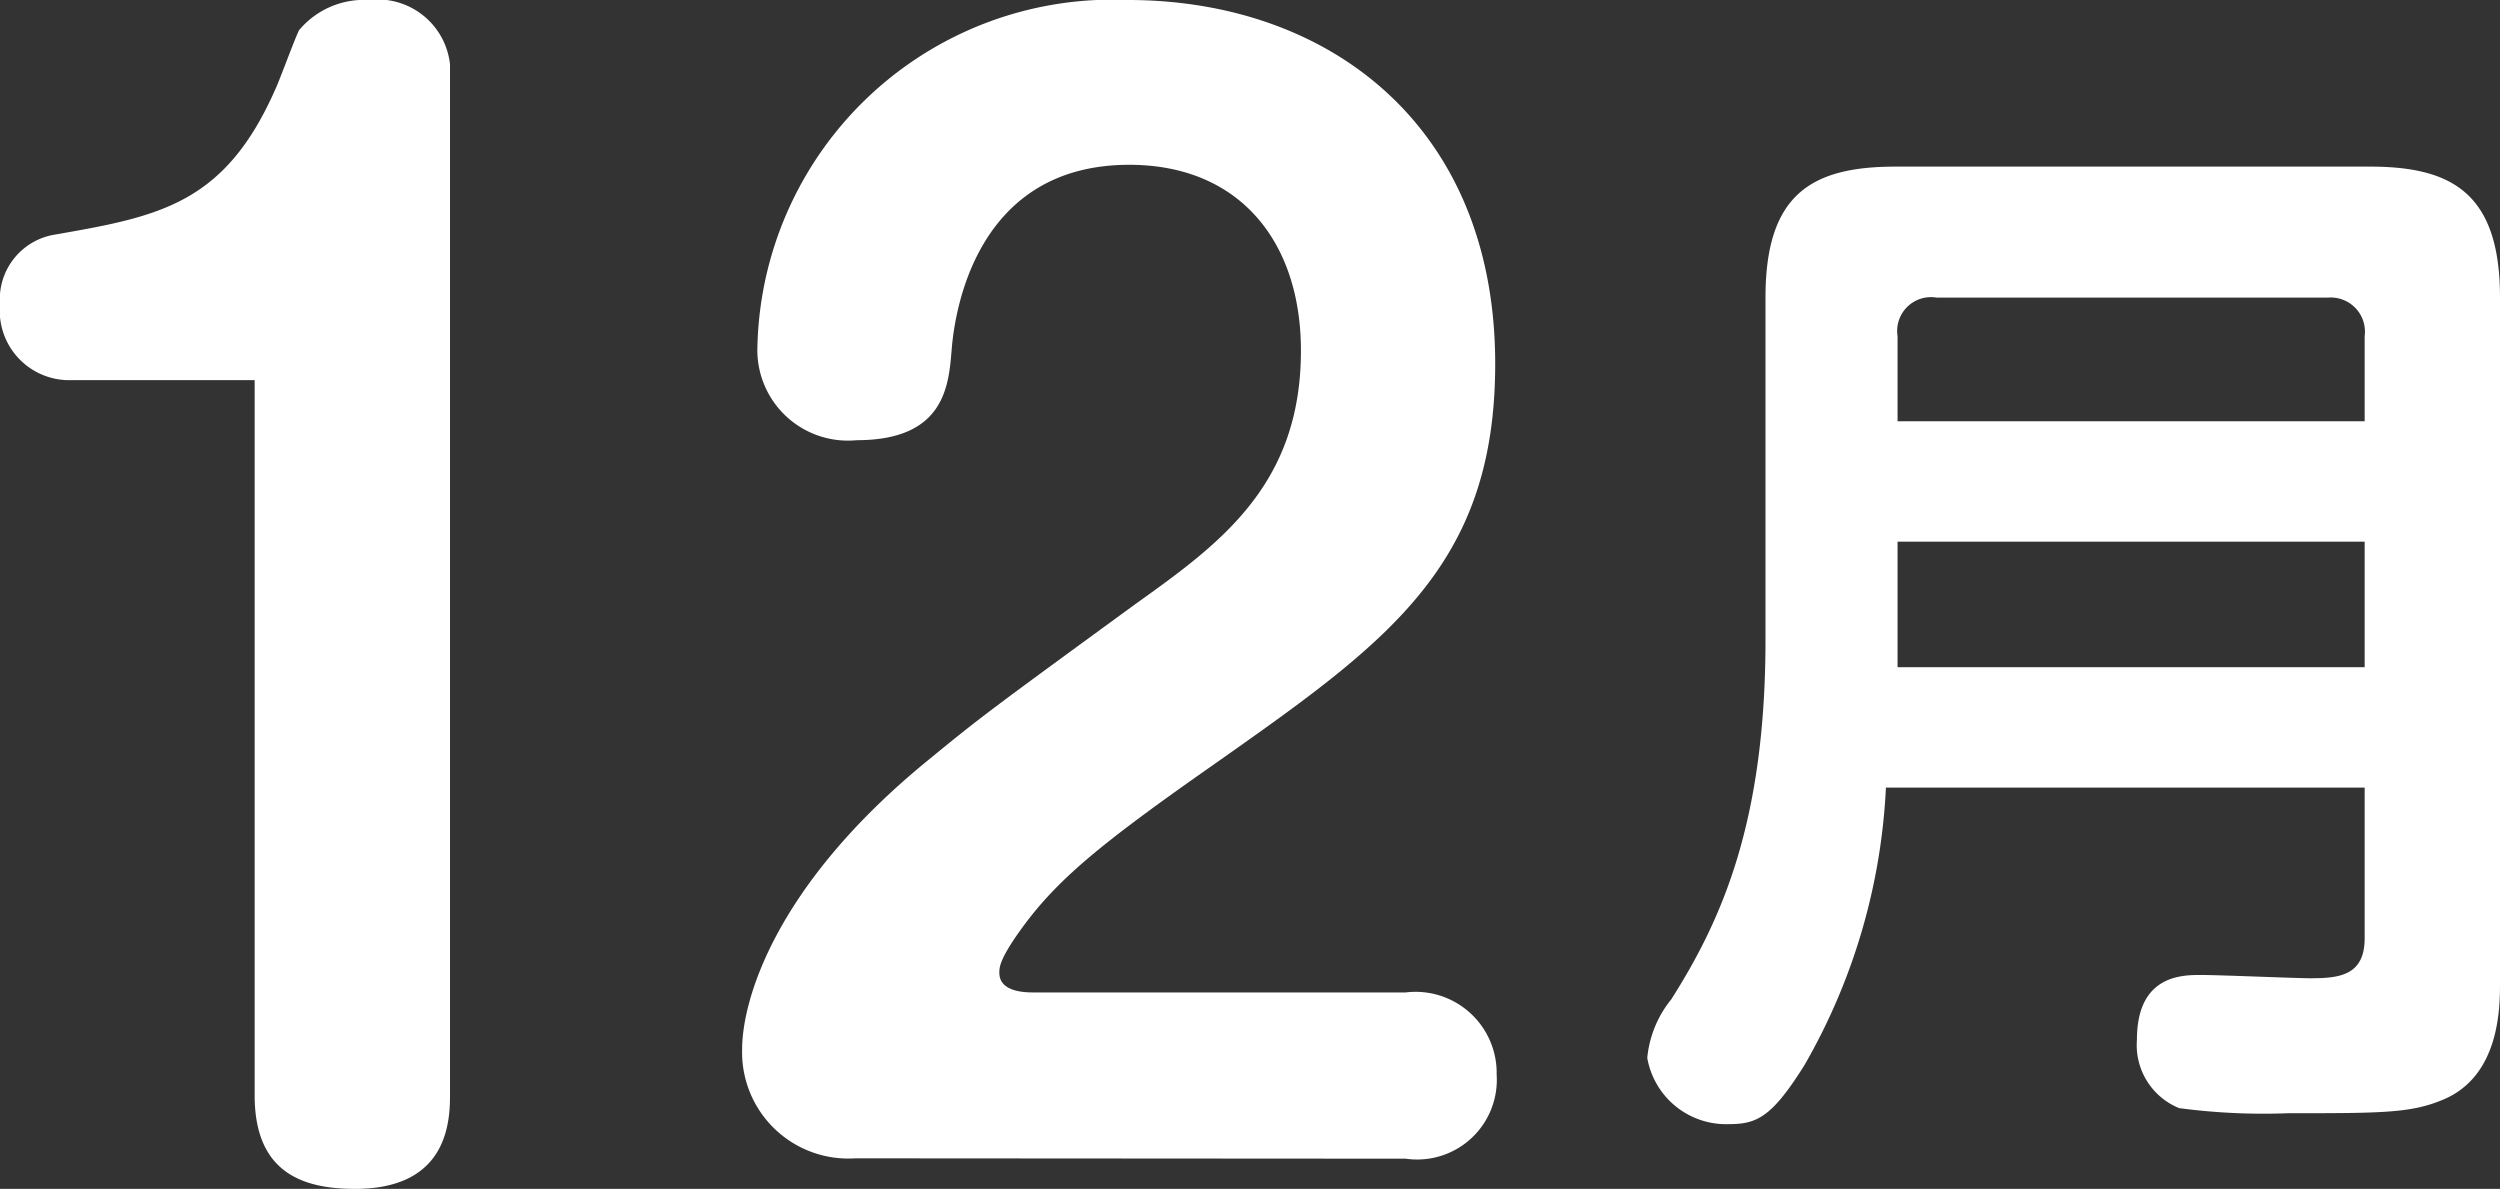 <svg xmlns="http://www.w3.org/2000/svg" width="68.72" height="32.68" viewBox="0 0 68.72 32.68">
  <rect x="0" y="0" width="68.72" height="32.68" fill="#333333" stroke="none"/>
  <g>
    <path d="M1.88,10.45A1.91,1.91,0,0,1,0,8.37,1.8,1.8,0,0,1,1.5,6.45c2.88-.5,4.68-.84,6.07-4,.11-.23.53-1.38.65-1.62A2.33,2.33,0,0,1,10.14,0a2,2,0,0,1,2.23,1.77V30.11c0,.81-.12,2.57-2.61,2.57C8.3,32.68,7,32.22,7,30.11V10.45Z" style="fill: #fff"/>
    <path d="M23.51,31.84a2.92,2.92,0,0,1-3.11-3c0-1.3.85-4.45,5.07-7.91,1.5-1.23,1.65-1.34,5.76-4.34,2.31-1.65,4.53-3.26,4.53-6.95,0-3-1.69-5.11-4.72-5.11-4.23,0-4.8,4.07-4.88,5.07s-.19,2.5-2.61,2.5a2.49,2.49,0,0,1-2.73-2.58A9.76,9.76,0,0,1,31,0c5.53,0,10.1,3.46,10.1,10,0,5.6-3,7.68-7.8,11.06-3.07,2.15-4.22,3.11-5.18,4.41-.65.89-.65,1.12-.65,1.27,0,.46.53.54.92.54H38.64a2.23,2.23,0,0,1,2.5,2.26,2.19,2.19,0,0,1-2.5,2.31Z" style="fill: #fff"/>
    <path d="M51.84,21.65a16.88,16.88,0,0,1-2.24,7.63c-.89,1.42-1.3,1.62-2.07,1.62a2.2,2.2,0,0,1-2.25-1.82,3,3,0,0,1,.66-1.61c1.35-2.13,2.59-4.81,2.59-9.88V8.18c0-2.82,1.24-3.6,3.57-3.6H65.15c2.27,0,3.57.75,3.57,3.6V27c0,.69,0,2.62-1.62,3.25-.86.35-1.69.35-4.2.35a17.55,17.55,0,0,1-3-.14,1.87,1.87,0,0,1-1.16-1.88c0-1.78,1.24-1.78,1.76-1.78s2.59.09,3,.09c.78,0,1.5-.06,1.5-1.1V21.65ZM65,11.58V9.24A.94.94,0,0,0,64,8.18H53.23a.93.93,0,0,0-1.07,1.06v2.34ZM52.16,14.89v3.45H65V14.89Z" style="fill: #fff"/>
  </g>
</svg>
